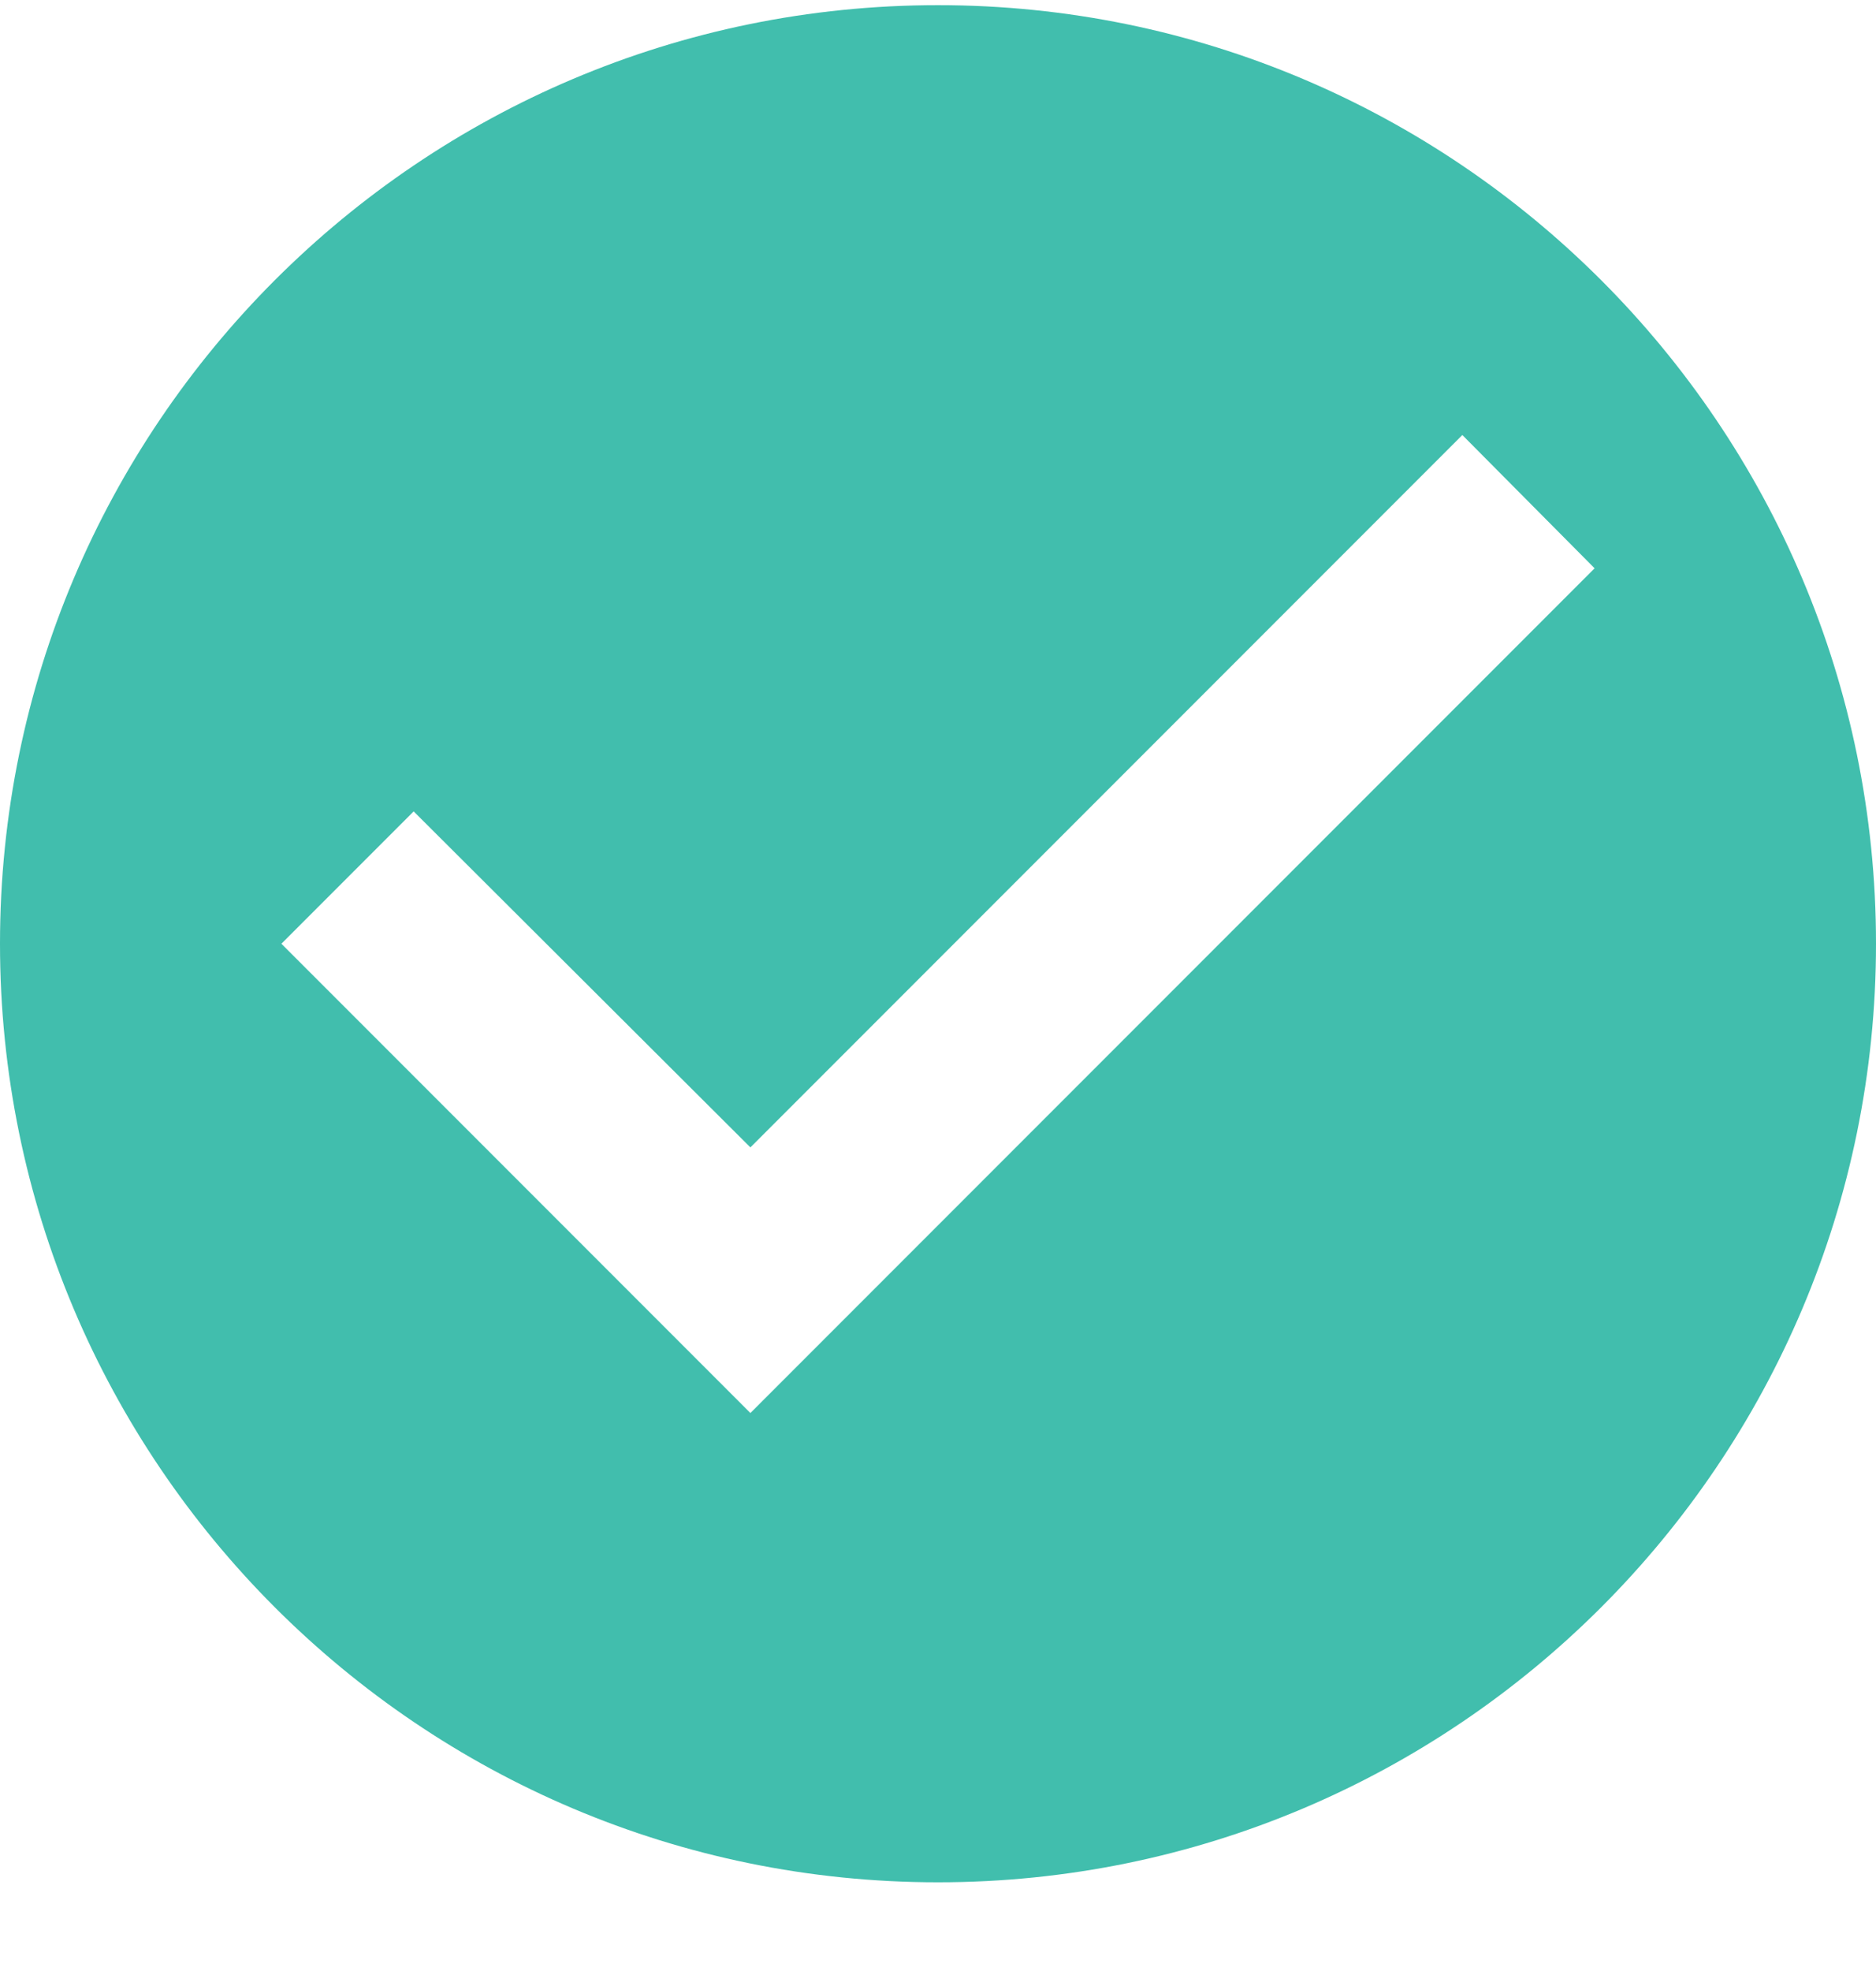 <svg width="20" height="21" viewBox="0 0 20 21" fill="none" xmlns="http://www.w3.org/2000/svg">
<path d="M10 0.055C4.48 0.055 0 4.535 0 10.055C0 15.575 4.48 20.055 10 20.055C15.52 20.055 20 15.575 20 10.055C20 4.535 15.52 0.055 10 0.055ZM8 15.055L3 10.055L4.41 8.645L8 12.225L15.59 4.635L17 6.055L8 15.055Z" fill="#41BEAD"/>
</svg>

